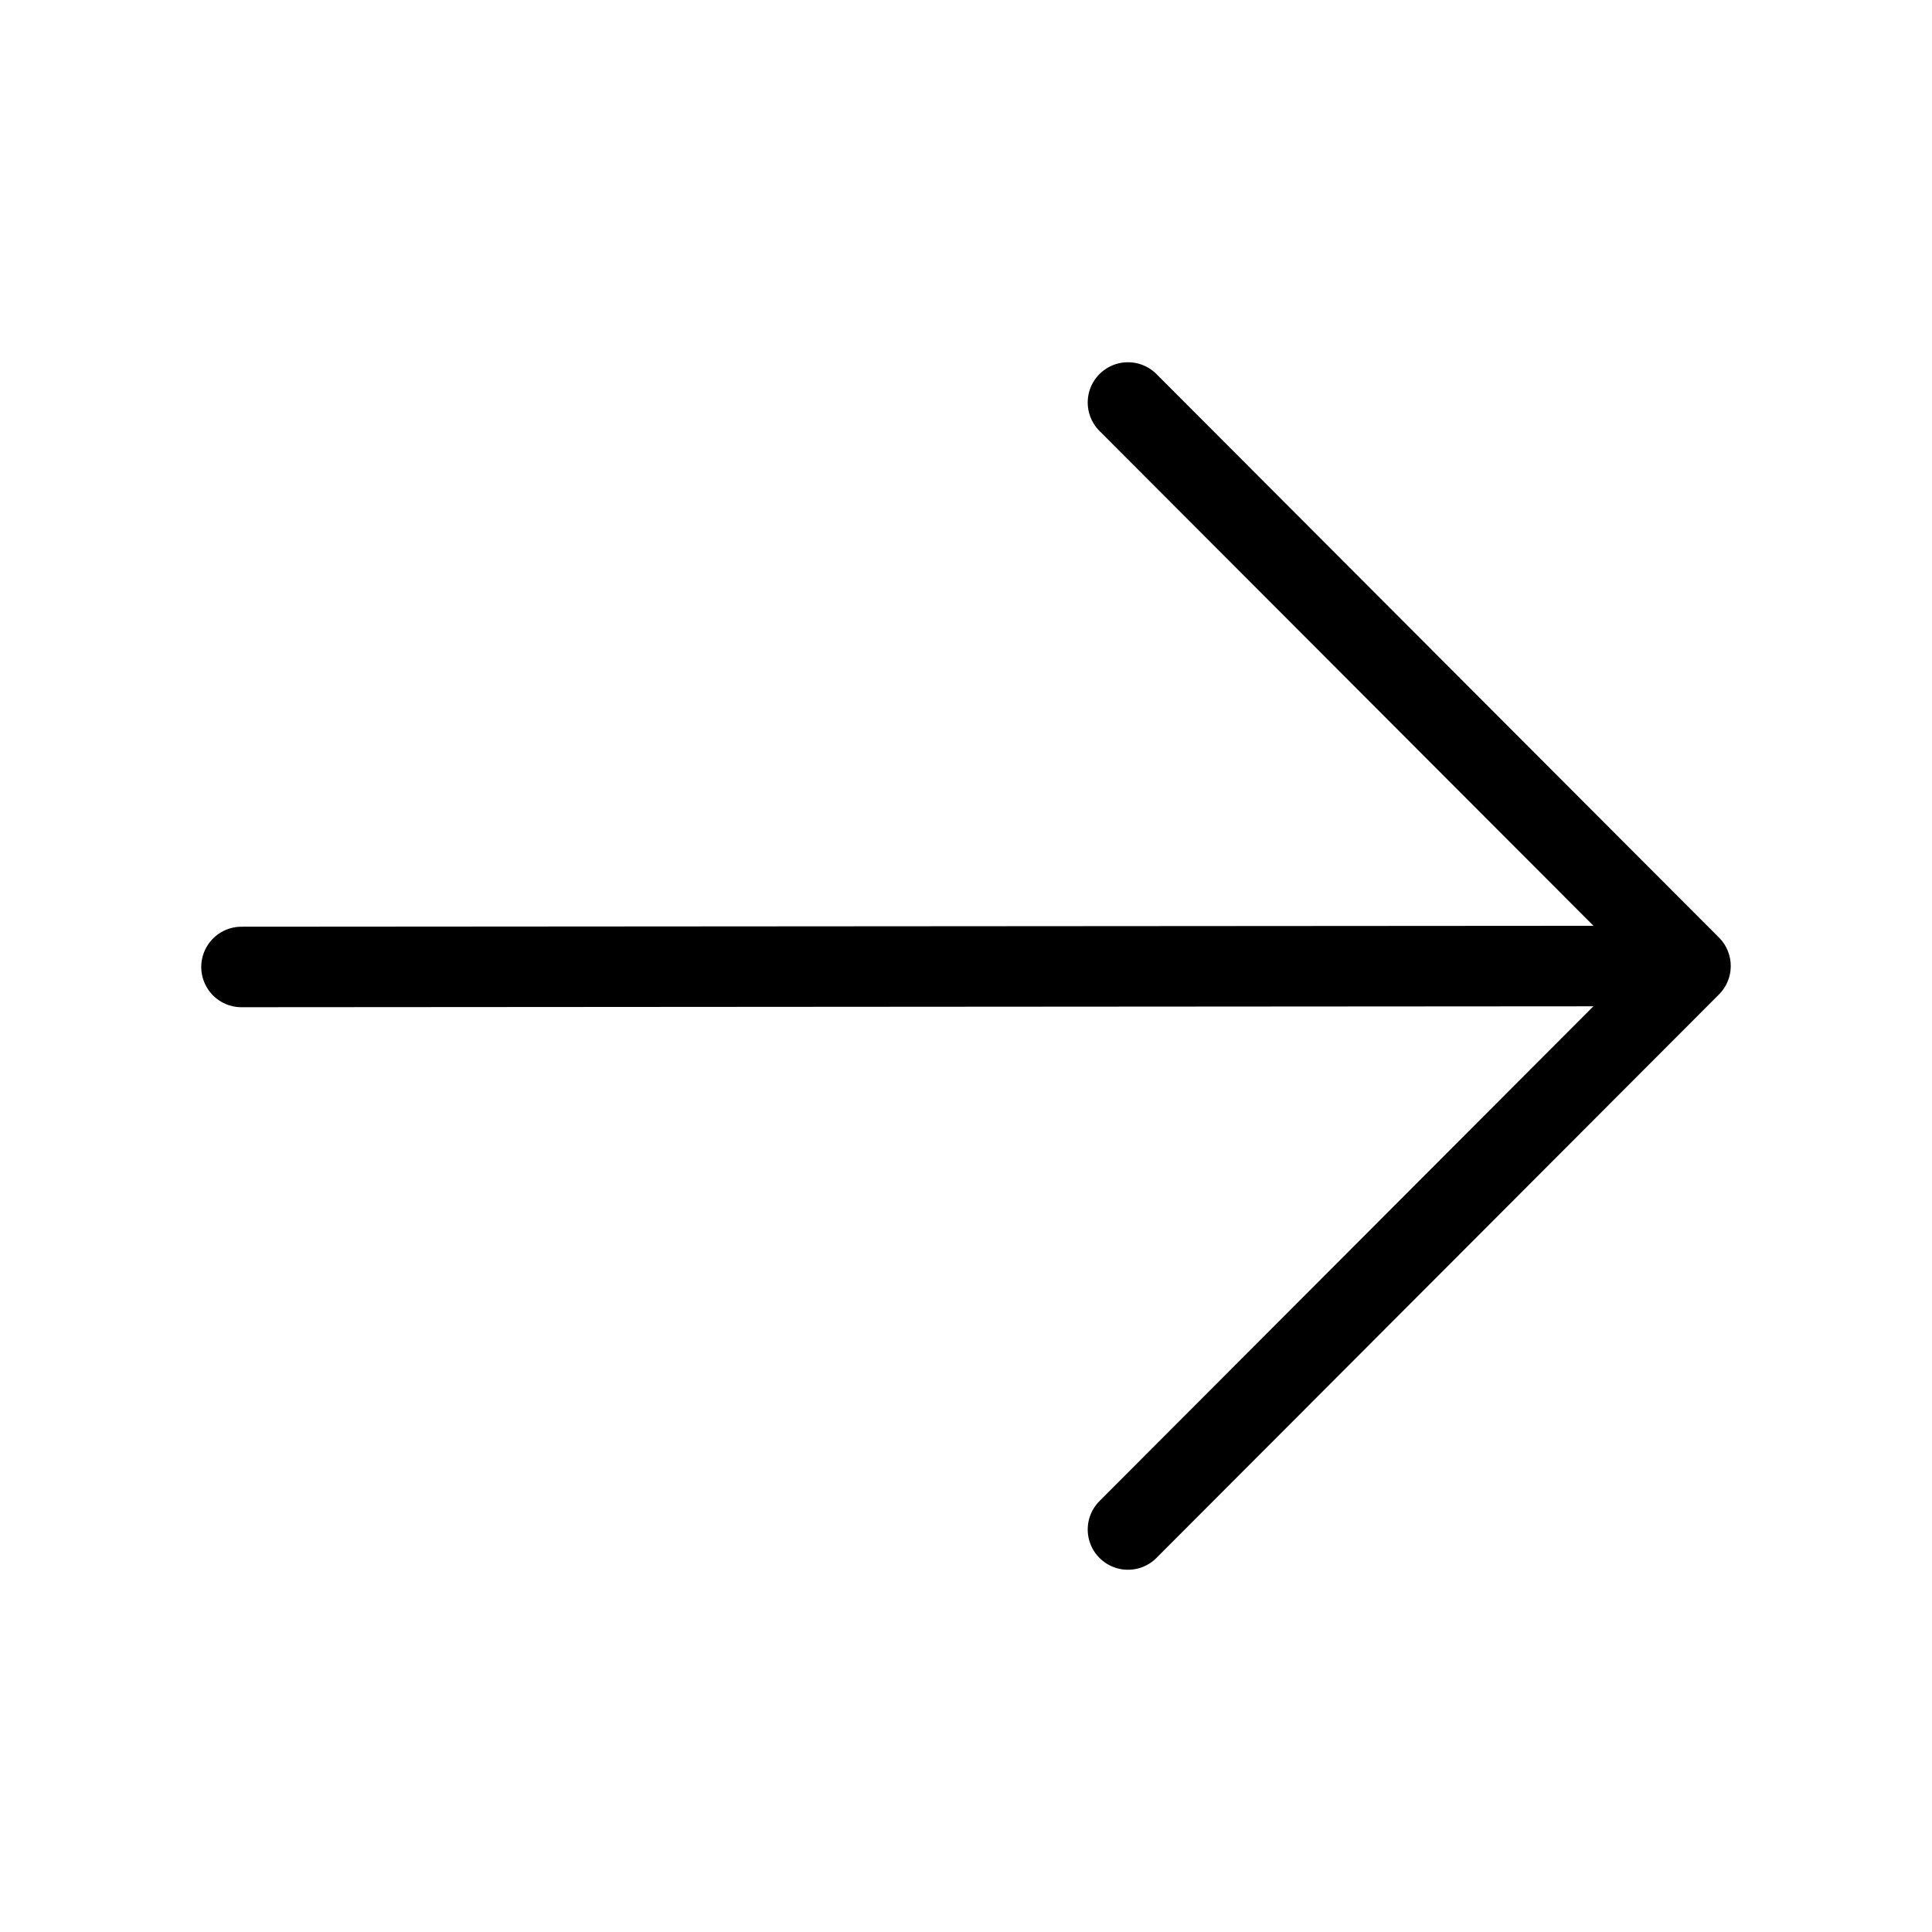 <svg width="24" height="24" viewBox="0 0 24 24" fill="none" xmlns="http://www.w3.org/2000/svg">
<path d="M3 12.012L20.789 12" stroke="black" stroke-linecap="round" stroke-linejoin="round"/>
<path d="M14.012 19L21 12L14.012 5" stroke="black" stroke-linecap="round" stroke-linejoin="round"/>
</svg>
